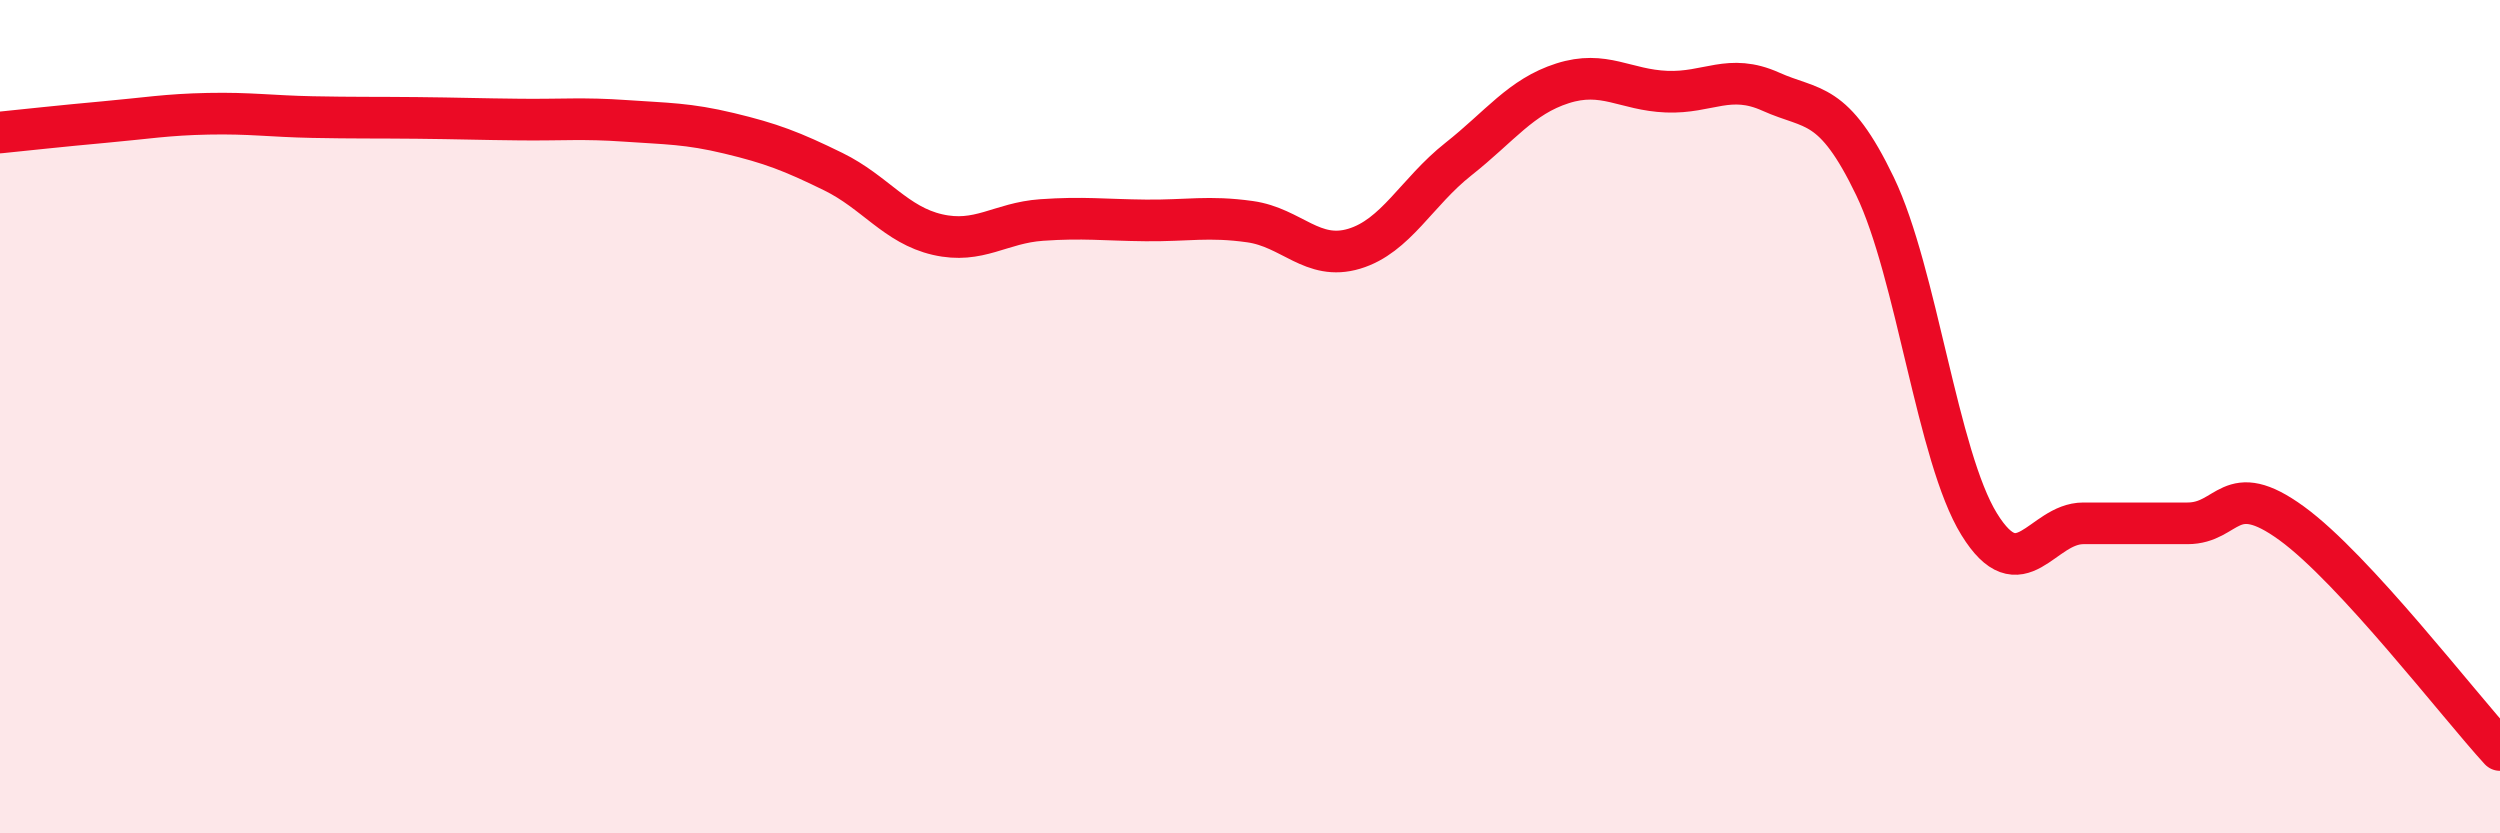 
    <svg width="60" height="20" viewBox="0 0 60 20" xmlns="http://www.w3.org/2000/svg">
      <path
        d="M 0,3.18 C 0.5,3.13 1.5,3.02 2.5,2.93 C 3.5,2.84 4,2.75 5,2.73 C 6,2.71 6.5,2.79 7.5,2.81 C 8.5,2.83 9,2.82 10,2.83 C 11,2.84 11.5,2.86 12.5,2.87 C 13.5,2.88 14,2.83 15,2.9 C 16,2.97 16.5,2.96 17.5,3.2 C 18.5,3.44 19,3.63 20,4.12 C 21,4.61 21.5,5.4 22.5,5.63 C 23.5,5.86 24,5.35 25,5.28 C 26,5.21 26.5,5.28 27.5,5.29 C 28.5,5.3 29,5.18 30,5.32 C 31,5.46 31.5,6.27 32.5,5.97 C 33.5,5.67 34,4.61 35,3.82 C 36,3.03 36.5,2.32 37.5,2 C 38.5,1.68 39,2.16 40,2.2 C 41,2.24 41.5,1.75 42.5,2.2 C 43.5,2.65 44,2.39 45,4.47 C 46,6.55 46.5,10.96 47.5,12.58 C 48.5,14.2 49,12.56 50,12.56 C 51,12.56 51.5,12.56 52.5,12.56 C 53.5,12.56 53.5,11.47 55,12.56 C 56.5,13.65 59,16.91 60,18L60 20L0 20Z"
        fill="#EB0A25"
        opacity="0.1"
        stroke-linecap="round"
        stroke-linejoin="round"
      />
      <path
        d="M 0,3.18 C 0.5,3.13 1.5,3.02 2.5,2.93 C 3.5,2.84 4,2.75 5,2.73 C 6,2.71 6.5,2.79 7.5,2.81 C 8.5,2.83 9,2.82 10,2.83 C 11,2.84 11.5,2.86 12.5,2.87 C 13.5,2.88 14,2.83 15,2.9 C 16,2.97 16.5,2.96 17.5,3.2 C 18.5,3.44 19,3.63 20,4.12 C 21,4.61 21.5,5.4 22.5,5.63 C 23.5,5.86 24,5.35 25,5.28 C 26,5.21 26.5,5.28 27.5,5.29 C 28.5,5.3 29,5.18 30,5.32 C 31,5.46 31.5,6.27 32.5,5.97 C 33.5,5.67 34,4.61 35,3.82 C 36,3.03 36.5,2.32 37.5,2 C 38.5,1.68 39,2.16 40,2.2 C 41,2.24 41.5,1.75 42.5,2.2 C 43.5,2.65 44,2.39 45,4.47 C 46,6.55 46.5,10.96 47.5,12.58 C 48.5,14.2 49,12.56 50,12.56 C 51,12.56 51.5,12.56 52.5,12.56 C 53.5,12.56 53.5,11.47 55,12.56 C 56.5,13.65 59,16.91 60,18"
        stroke="#EB0A25"
        stroke-width="1"
        fill="none"
        stroke-linecap="round"
        stroke-linejoin="round"
      />
    </svg>
  